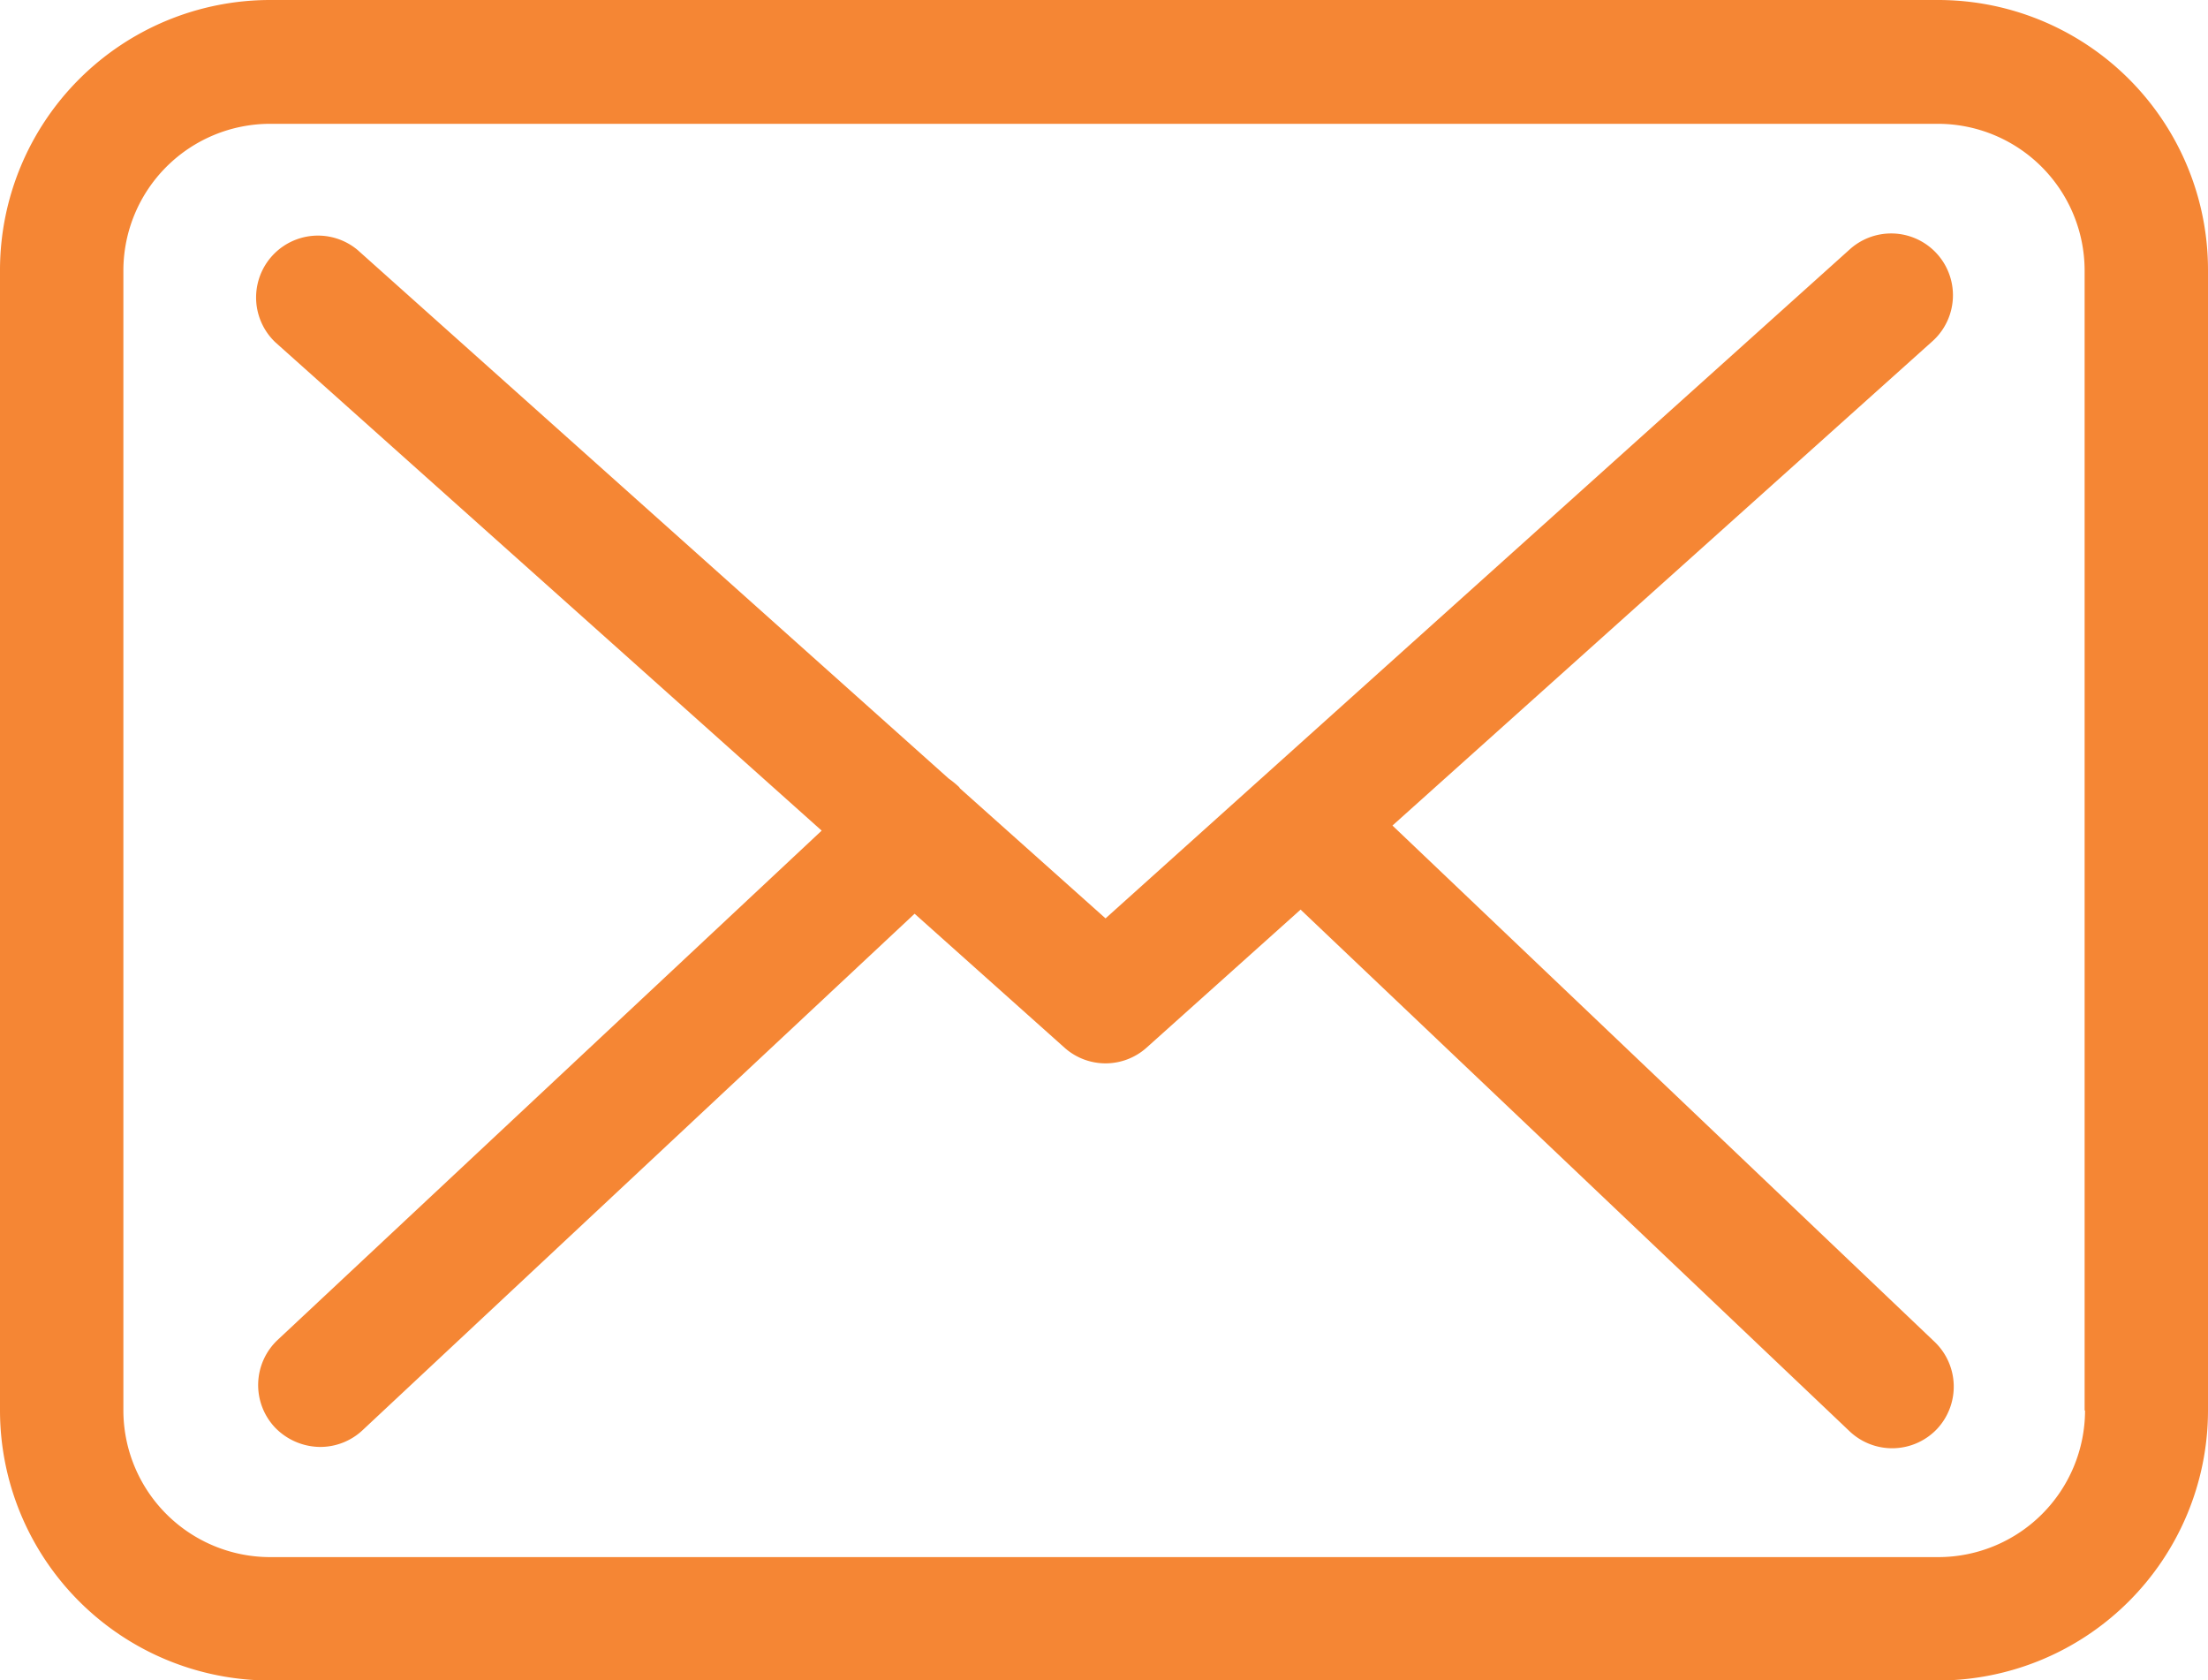 <svg id="message-orange" xmlns="http://www.w3.org/2000/svg" width="20.885" height="15.893" viewBox="0 0 20.885 15.893">
  <g id="Group_2755" data-name="Group 2755" transform="translate(0 0)">
    <path id="Path_430" data-name="Path 430" d="M18.335,57.75H2.554A2.556,2.556,0,0,0,0,60.3V71.09a2.556,2.556,0,0,0,2.554,2.554H18.331a2.556,2.556,0,0,0,2.554-2.554V60.308A2.553,2.553,0,0,0,18.335,57.75Zm1.387,13.34a1.389,1.389,0,0,1-1.387,1.387H2.554A1.389,1.389,0,0,1,1.167,71.09V60.308a1.389,1.389,0,0,1,1.387-1.387H18.331a1.389,1.389,0,0,1,1.387,1.387V71.09Z" transform="translate(0 -57.75)" fill="#f58634"/>
    <path id="Path_431" data-name="Path 431" d="M66.514,114.5l5.108-4.581a.584.584,0,1,0-.782-.869L63.8,115.378l-1.374-1.227s-.009-.009-.009-.013a.864.864,0,0,0-.1-.082l-5.592-5a.585.585,0,0,0-.778.873l5.168,4.619-5.147,4.818a.586.586,0,0,0-.026.825.6.6,0,0,0,.428.186.585.585,0,0,0,.4-.156l5.224-4.887,1.417,1.266a.582.582,0,0,0,.778,0l1.456-1.305,5.194,4.935a.585.585,0,0,0,.825-.022.586.586,0,0,0-.022-.825Z" transform="translate(-53.343 -106.692)" fill="#f58634"/>
  </g>
</svg>
